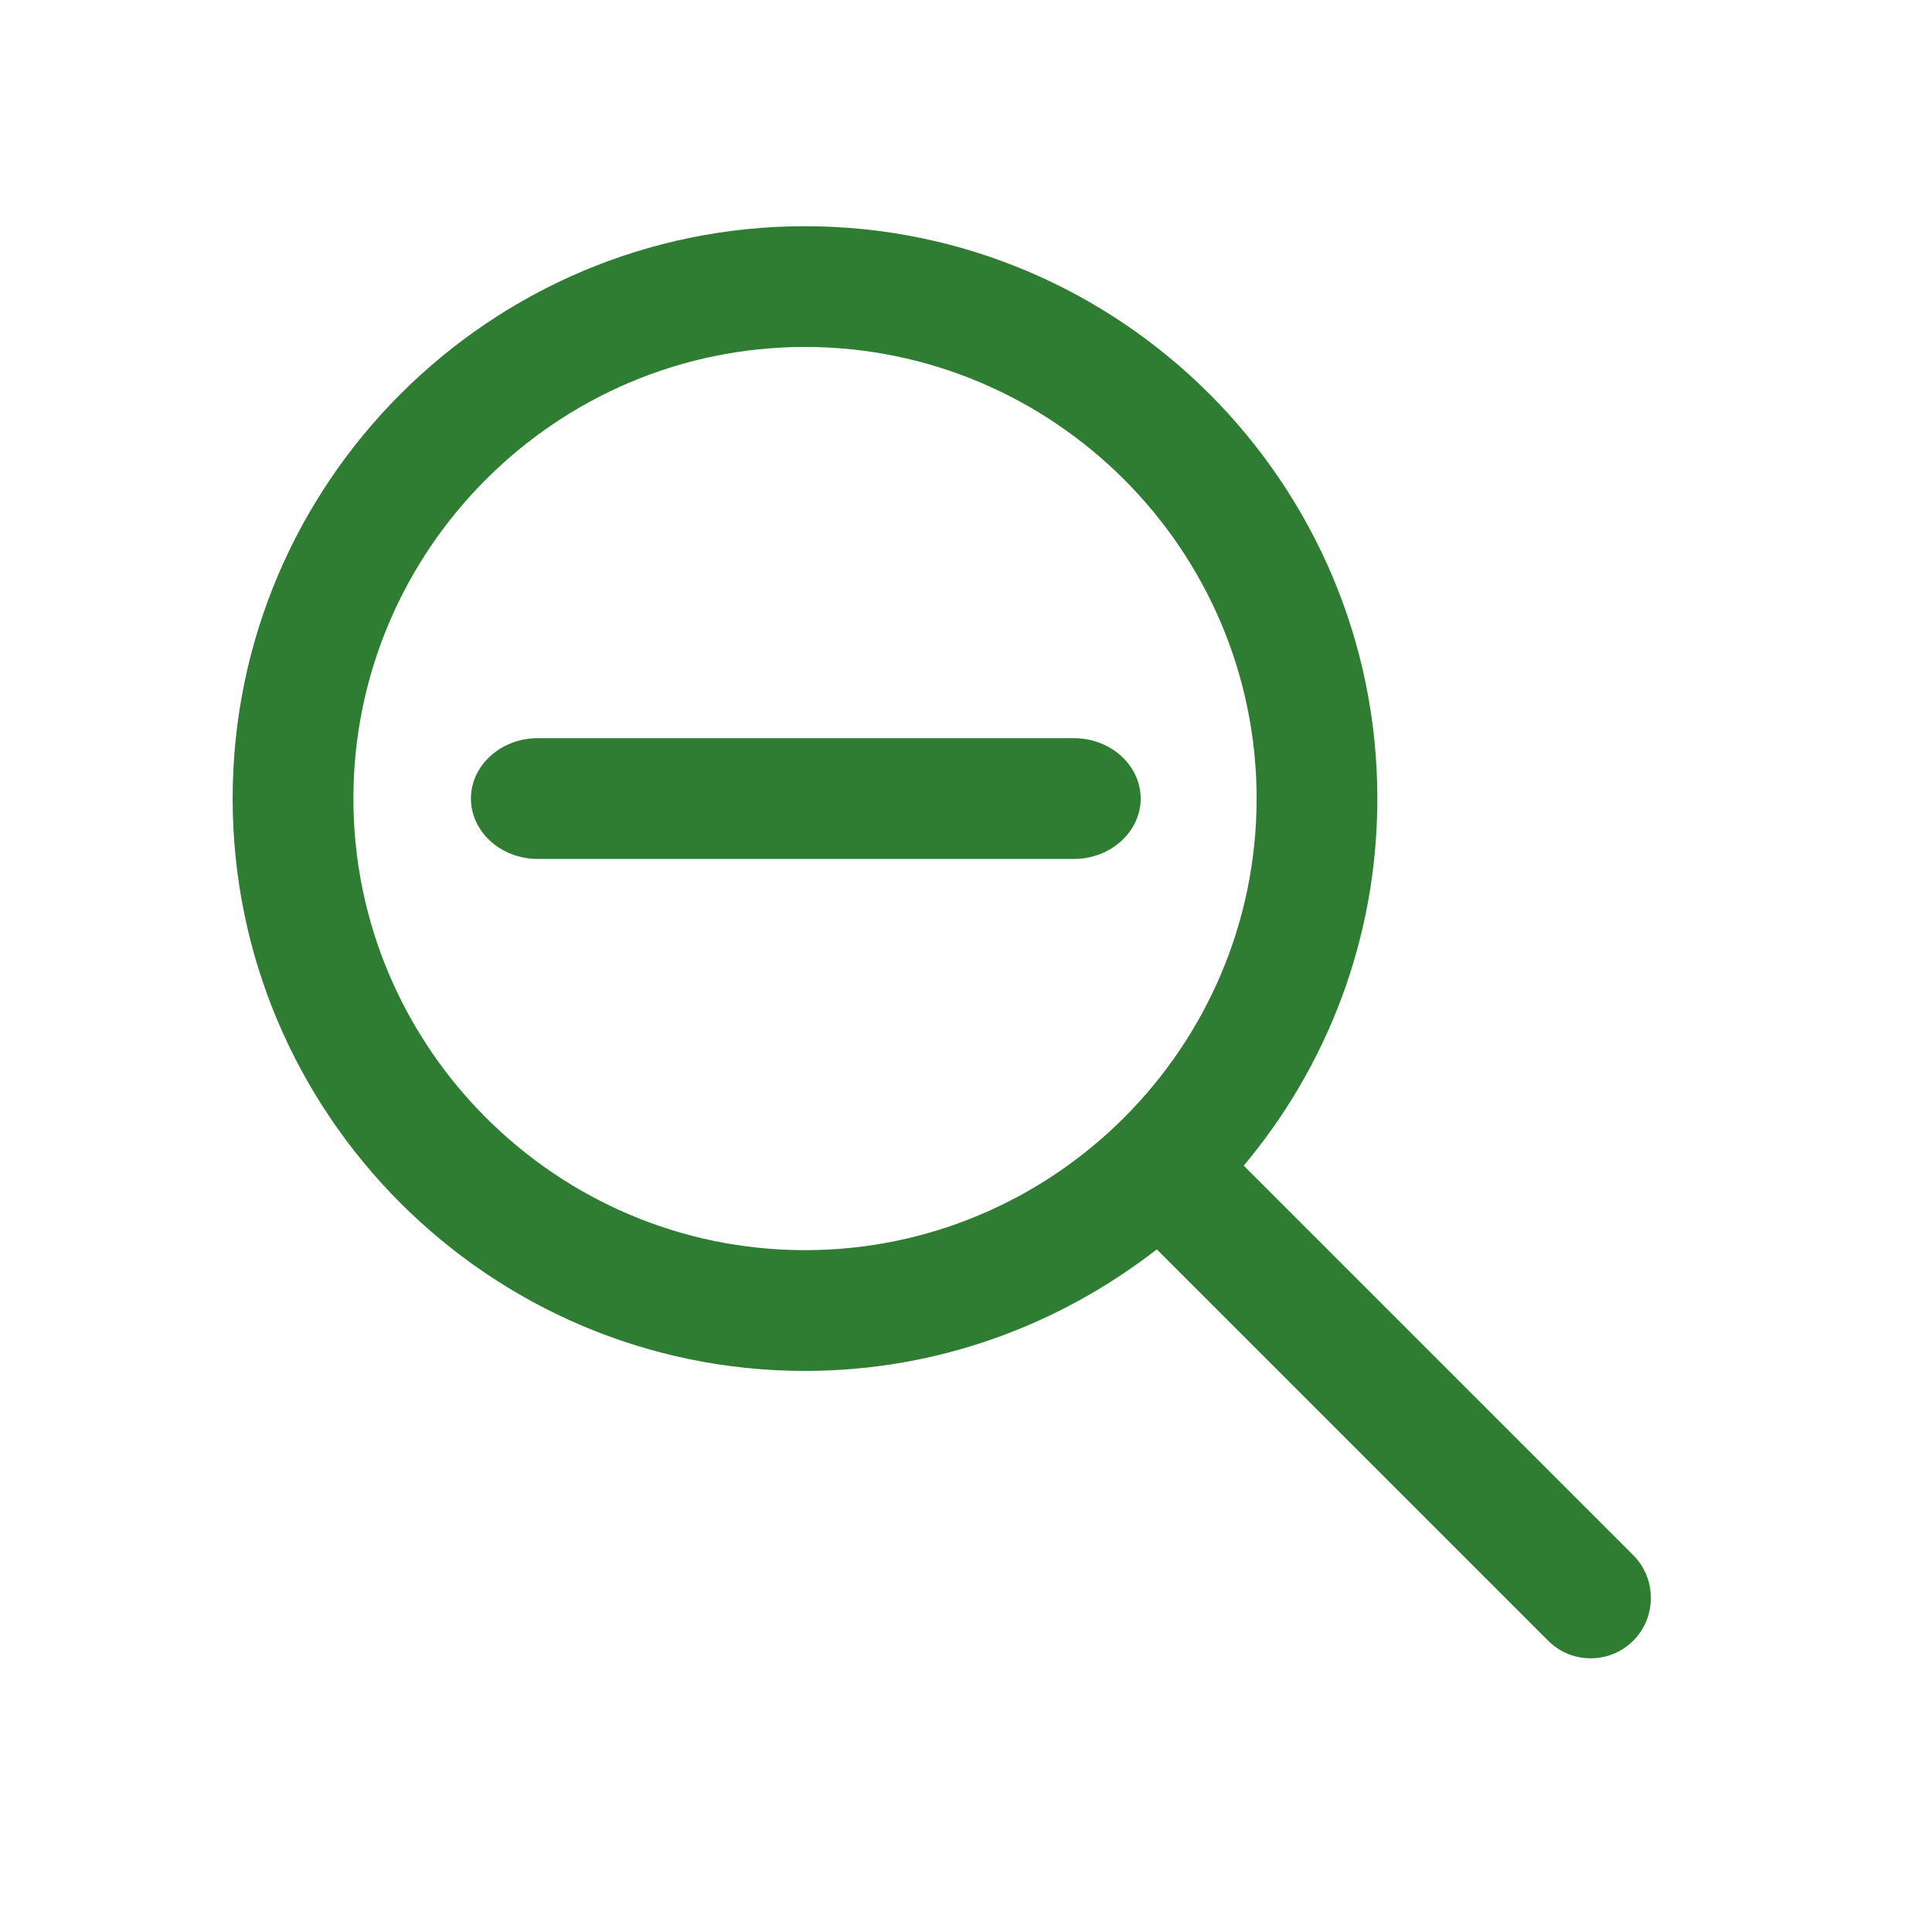<svg width="24" height="24" viewBox="0 0 24 24" fill="none" xmlns="http://www.w3.org/2000/svg">
<path fill-rule="evenodd" clip-rule="evenodd" d="M20.29 19.32L15.45 14.48C16.49 13.24 17.11 11.65 17.11 9.92C17.11 6 13.92 2.81 10 2.81C6.08 2.81 2.89 6 2.89 9.92C2.89 13.84 6.08 17.03 10 17.03C11.65 17.03 13.16 16.46 14.37 15.52L19.23 20.38C19.38 20.53 19.57 20.6 19.76 20.6C19.95 20.6 20.14 20.53 20.29 20.38C20.58 20.09 20.58 19.61 20.29 19.32ZM4.39 9.92C4.39 6.83 6.91 4.31 10 4.31C13.09 4.31 15.61 6.83 15.61 9.92C15.61 13.01 13.09 15.53 10 15.53C6.91 15.53 4.39 13.01 4.39 9.92ZM13.34 10.67H6.68C6.22 10.67 5.85 10.33 5.85 9.92C5.85 9.51 6.22 9.17 6.68 9.17H13.34C13.8 9.17 14.17 9.51 14.17 9.92C14.17 10.33 13.8 10.67 13.34 10.67Z" fill="#2E7D32"/>
</svg>
